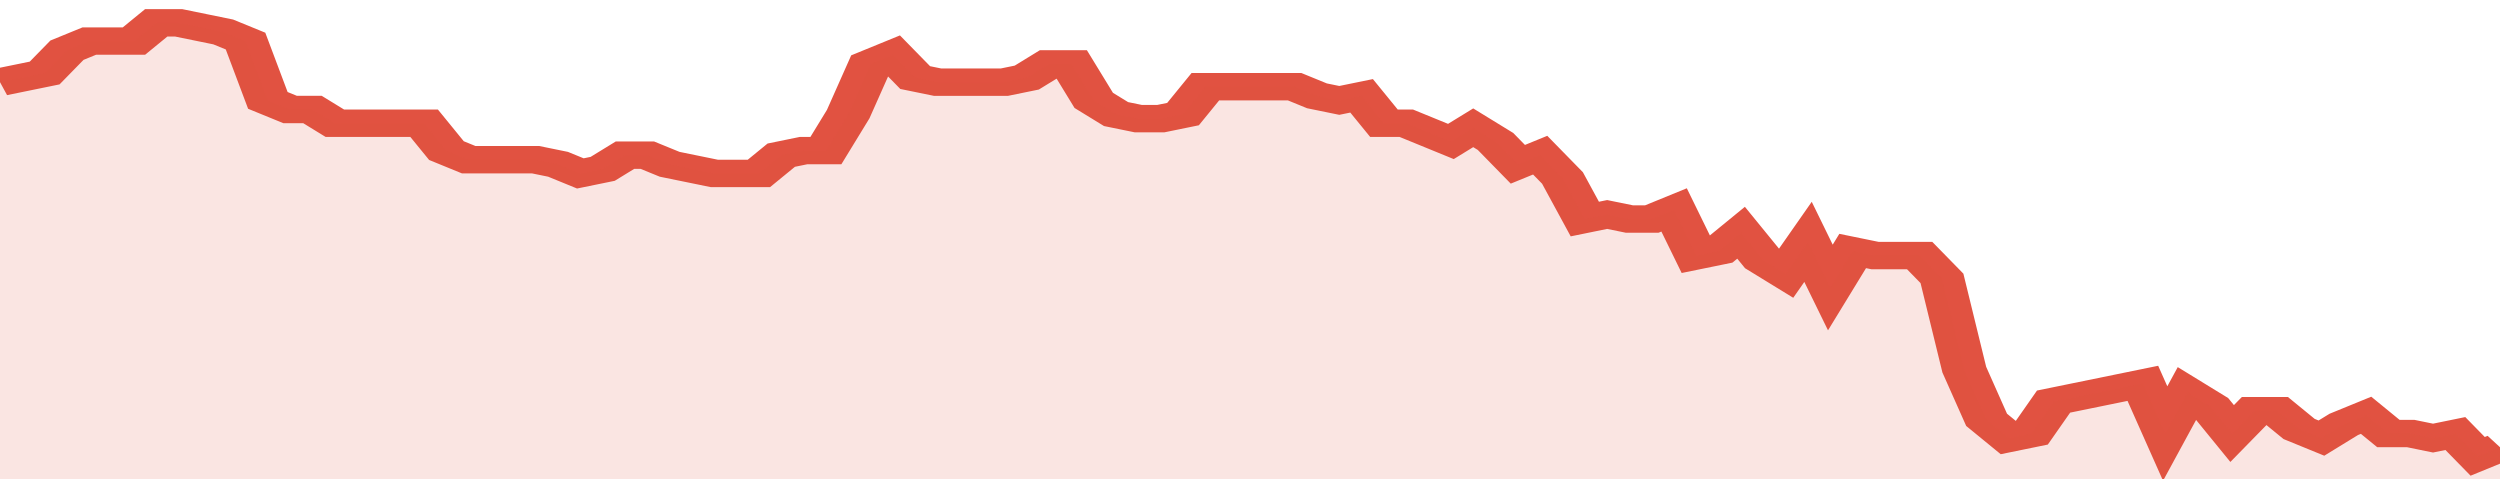 <svg xmlns="http://www.w3.org/2000/svg" viewBox="0 0 336 105" width="120" height="23" preserveAspectRatio="none">
				 <polyline fill="none" stroke="#E15241" stroke-width="6" points="0, 18 3, 17 6, 16 9, 11 12, 9 15, 9 18, 9 21, 5 24, 5 27, 6 30, 7 33, 9 36, 22 39, 24 42, 24 45, 27 48, 27 51, 27 54, 27 57, 27 60, 33 63, 35 66, 35 69, 35 72, 35 75, 36 78, 38 81, 37 84, 34 87, 34 90, 36 93, 37 96, 38 99, 38 102, 38 105, 34 108, 33 111, 33 114, 25 117, 14 120, 12 123, 17 126, 18 129, 18 132, 18 135, 18 138, 17 141, 14 144, 14 147, 22 150, 25 153, 26 156, 26 159, 25 162, 19 165, 19 168, 19 171, 19 174, 19 177, 21 180, 22 183, 21 186, 27 189, 27 192, 29 195, 31 198, 28 201, 31 204, 36 207, 34 210, 39 213, 48 216, 47 219, 48 222, 48 225, 46 228, 56 231, 55 234, 51 237, 57 240, 60 243, 53 246, 63 249, 55 252, 56 255, 56 258, 56 261, 61 264, 81 267, 92 270, 96 273, 95 276, 88 279, 87 282, 86 285, 85 288, 84 291, 95 294, 86 297, 89 300, 95 303, 90 306, 90 309, 94 312, 96 315, 93 318, 91 321, 95 324, 95 327, 96 330, 95 333, 100 336, 98 336, 98 "> </polyline>
				 <polygon fill="#E15241" opacity="0.15" points="0, 105 0, 18 3, 17 6, 16 9, 11 12, 9 15, 9 18, 9 21, 5 24, 5 27, 6 30, 7 33, 9 36, 22 39, 24 42, 24 45, 27 48, 27 51, 27 54, 27 57, 27 60, 33 63, 35 66, 35 69, 35 72, 35 75, 36 78, 38 81, 37 84, 34 87, 34 90, 36 93, 37 96, 38 99, 38 102, 38 105, 34 108, 33 111, 33 114, 25 117, 14 120, 12 123, 17 126, 18 129, 18 132, 18 135, 18 138, 17 141, 14 144, 14 147, 22 150, 25 153, 26 156, 26 159, 25 162, 19 165, 19 168, 19 171, 19 174, 19 177, 21 180, 22 183, 21 186, 27 189, 27 192, 29 195, 31 198, 28 201, 31 204, 36 207, 34 210, 39 213, 48 216, 47 219, 48 222, 48 225, 46 228, 56 231, 55 234, 51 237, 57 240, 60 243, 53 246, 63 249, 55 252, 56 255, 56 258, 56 261, 61 264, 81 267, 92 270, 96 273, 95 276, 88 279, 87 282, 86 285, 85 288, 84 291, 95 294, 86 297, 89 300, 95 303, 90 306, 90 309, 94 312, 96 315, 93 318, 91 321, 95 324, 95 327, 96 330, 95 333, 100 336, 98 336, 105 "></polygon>
			</svg>